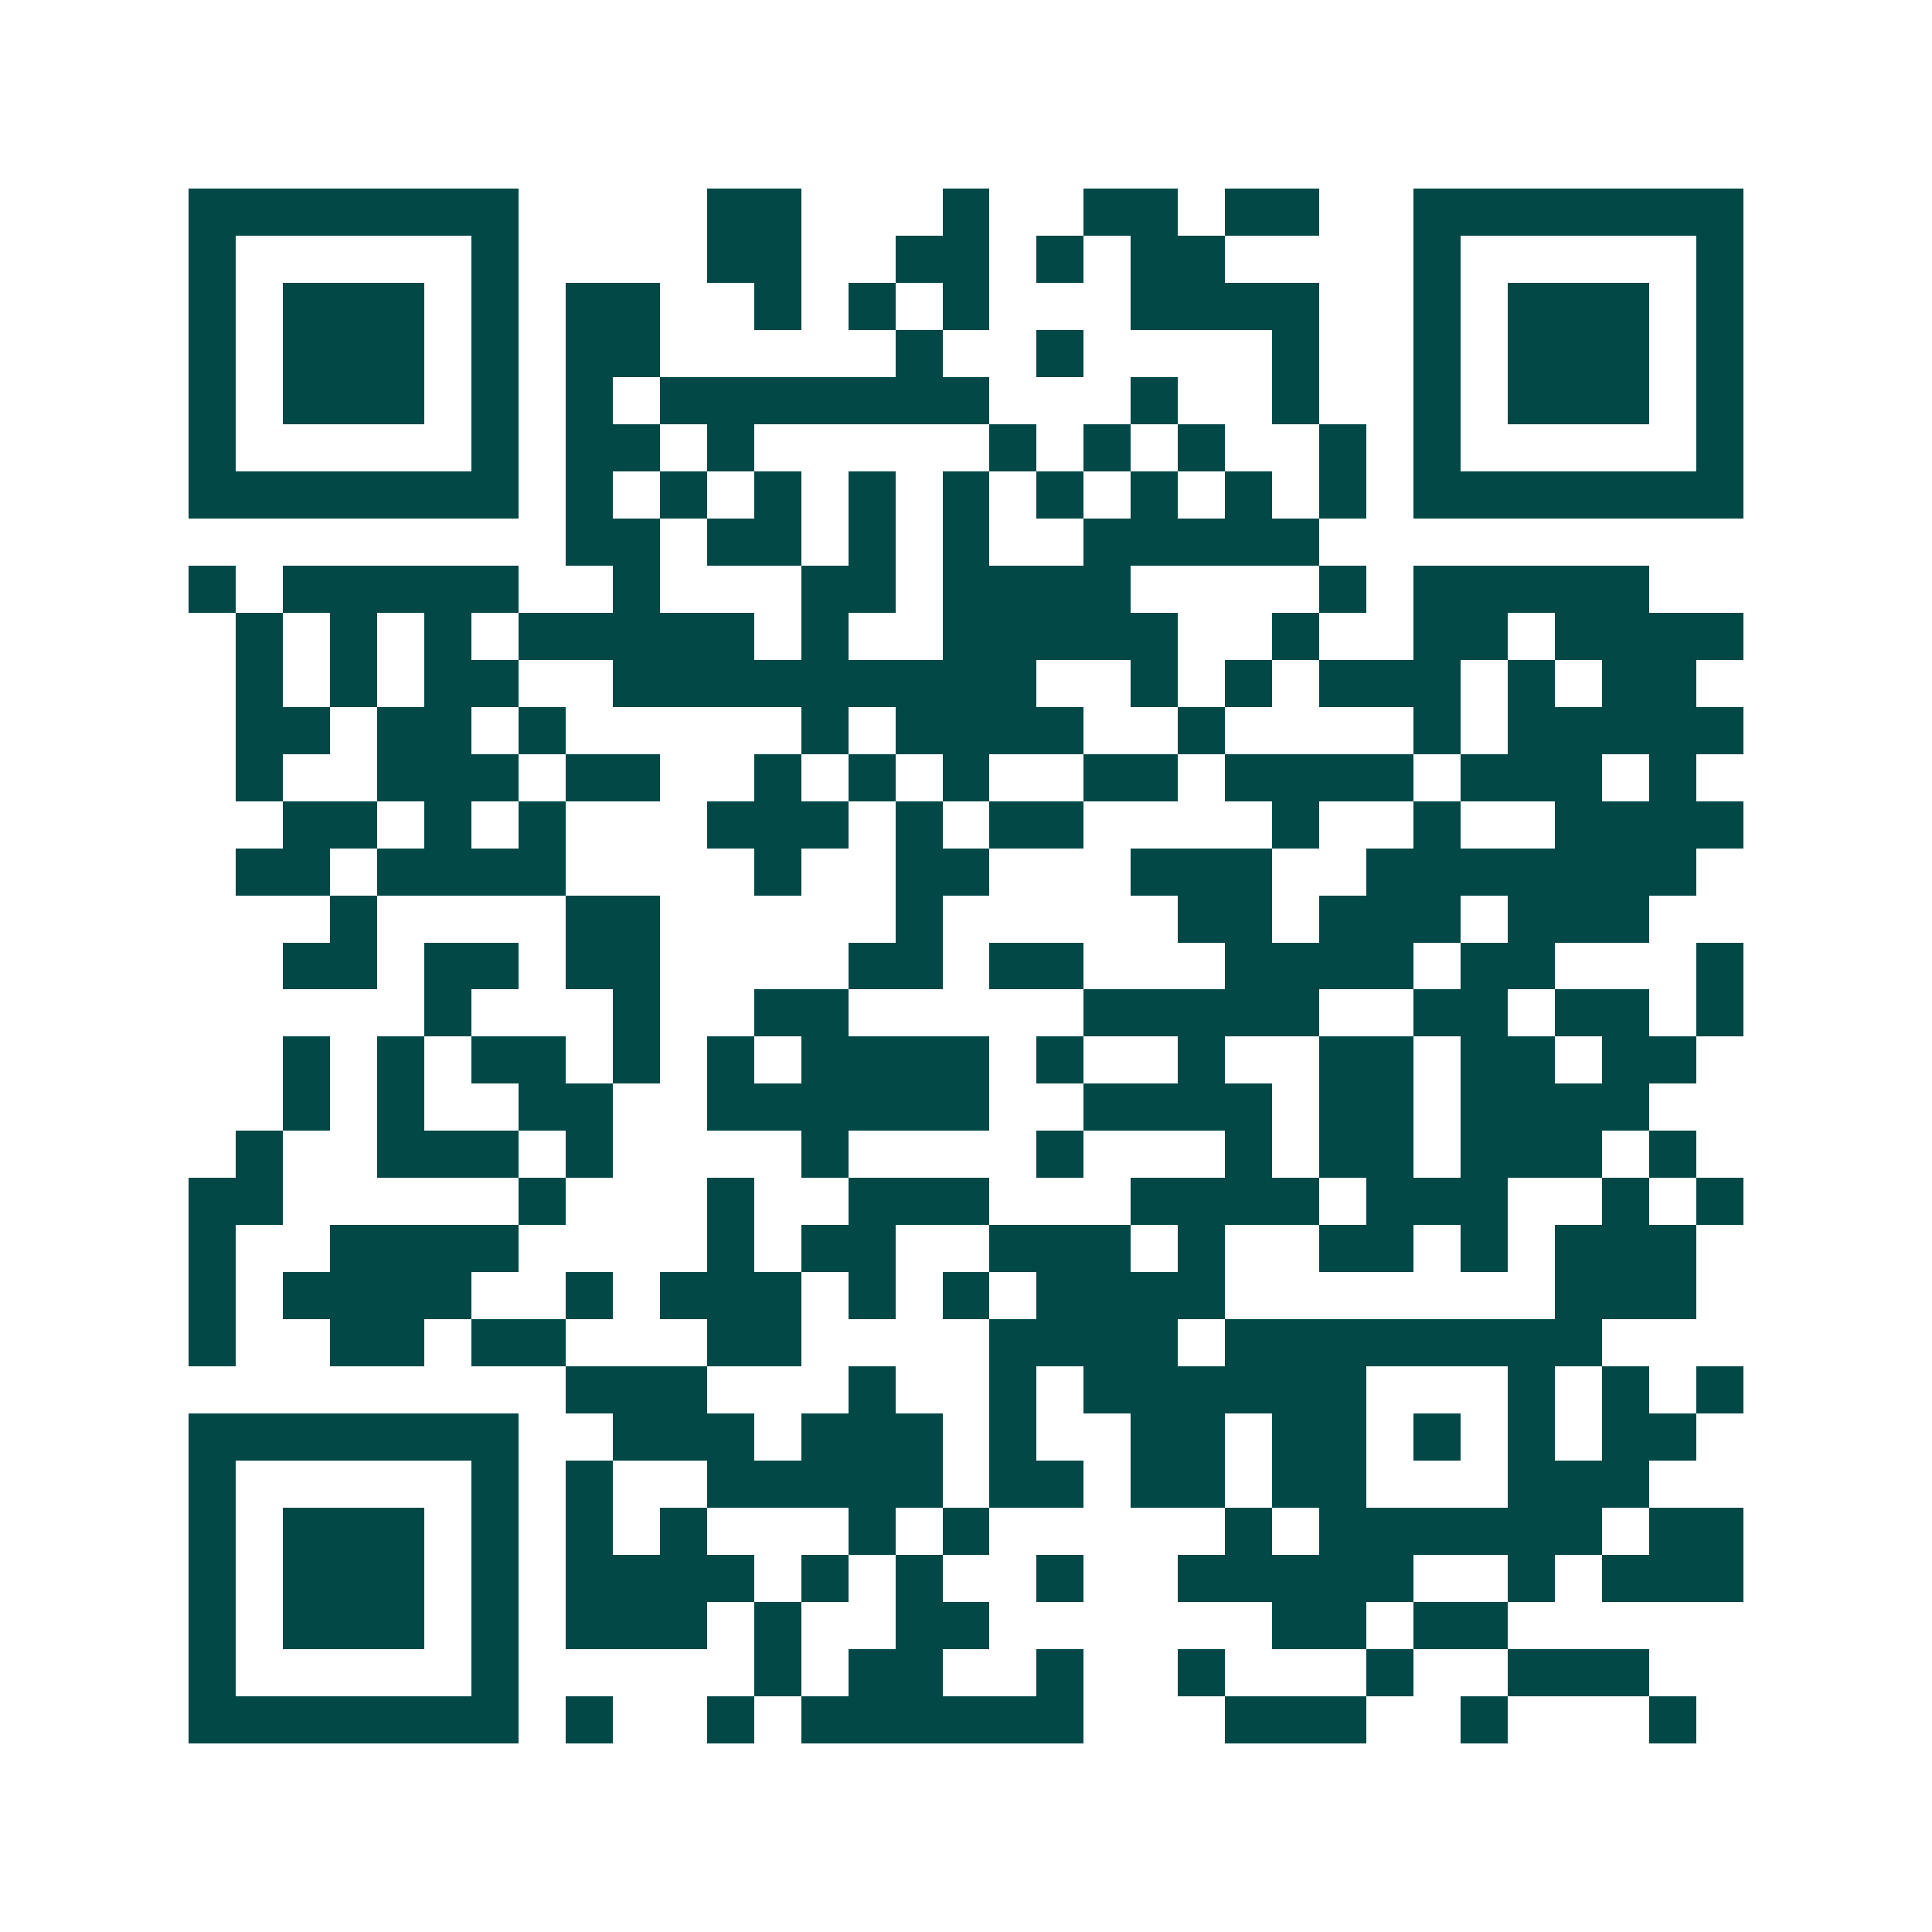 <svg xmlns="http://www.w3.org/2000/svg" width="200" height="200" viewBox="0 0 41 41" shape-rendering="crispEdges"><path fill="#ffffff" d="M0 0h41v41H0z"/><path stroke="#014847" d="M4 4.5h7m4 0h2m3 0h1m2 0h2m1 0h2m2 0h7M4 5.5h1m5 0h1m4 0h2m2 0h2m1 0h1m1 0h2m4 0h1m5 0h1M4 6.5h1m1 0h3m1 0h1m1 0h2m2 0h1m1 0h1m1 0h1m3 0h4m2 0h1m1 0h3m1 0h1M4 7.5h1m1 0h3m1 0h1m1 0h2m5 0h1m2 0h1m4 0h1m2 0h1m1 0h3m1 0h1M4 8.5h1m1 0h3m1 0h1m1 0h1m1 0h7m3 0h1m2 0h1m2 0h1m1 0h3m1 0h1M4 9.5h1m5 0h1m1 0h2m1 0h1m5 0h1m1 0h1m1 0h1m2 0h1m1 0h1m5 0h1M4 10.5h7m1 0h1m1 0h1m1 0h1m1 0h1m1 0h1m1 0h1m1 0h1m1 0h1m1 0h1m1 0h7M12 11.5h2m1 0h2m1 0h1m1 0h1m2 0h5M4 12.5h1m1 0h5m2 0h1m3 0h2m1 0h4m4 0h1m1 0h5M5 13.5h1m1 0h1m1 0h1m1 0h5m1 0h1m2 0h5m2 0h1m2 0h2m1 0h4M5 14.5h1m1 0h1m1 0h2m2 0h9m2 0h1m1 0h1m1 0h3m1 0h1m1 0h2M5 15.5h2m1 0h2m1 0h1m5 0h1m1 0h4m2 0h1m4 0h1m1 0h5M5 16.5h1m2 0h3m1 0h2m2 0h1m1 0h1m1 0h1m2 0h2m1 0h4m1 0h3m1 0h1M6 17.5h2m1 0h1m1 0h1m3 0h3m1 0h1m1 0h2m4 0h1m2 0h1m2 0h4M5 18.5h2m1 0h4m4 0h1m2 0h2m3 0h3m2 0h7M7 19.5h1m4 0h2m5 0h1m5 0h2m1 0h3m1 0h3M6 20.5h2m1 0h2m1 0h2m4 0h2m1 0h2m3 0h4m1 0h2m3 0h1M9 21.5h1m3 0h1m2 0h2m5 0h5m2 0h2m1 0h2m1 0h1M6 22.5h1m1 0h1m1 0h2m1 0h1m1 0h1m1 0h4m1 0h1m2 0h1m2 0h2m1 0h2m1 0h2M6 23.5h1m1 0h1m2 0h2m2 0h6m2 0h4m1 0h2m1 0h4M5 24.5h1m2 0h3m1 0h1m4 0h1m4 0h1m3 0h1m1 0h2m1 0h3m1 0h1M4 25.5h2m5 0h1m3 0h1m2 0h3m3 0h4m1 0h3m2 0h1m1 0h1M4 26.5h1m2 0h4m4 0h1m1 0h2m2 0h3m1 0h1m2 0h2m1 0h1m1 0h3M4 27.5h1m1 0h4m2 0h1m1 0h3m1 0h1m1 0h1m1 0h4m7 0h3M4 28.5h1m2 0h2m1 0h2m3 0h2m4 0h4m1 0h8M12 29.5h3m3 0h1m2 0h1m1 0h6m3 0h1m1 0h1m1 0h1M4 30.5h7m2 0h3m1 0h3m1 0h1m2 0h2m1 0h2m1 0h1m1 0h1m1 0h2M4 31.5h1m5 0h1m1 0h1m2 0h5m1 0h2m1 0h2m1 0h2m3 0h3M4 32.5h1m1 0h3m1 0h1m1 0h1m1 0h1m3 0h1m1 0h1m5 0h1m1 0h6m1 0h2M4 33.5h1m1 0h3m1 0h1m1 0h4m1 0h1m1 0h1m2 0h1m2 0h5m2 0h1m1 0h3M4 34.5h1m1 0h3m1 0h1m1 0h3m1 0h1m2 0h2m6 0h2m1 0h2M4 35.5h1m5 0h1m5 0h1m1 0h2m2 0h1m2 0h1m3 0h1m2 0h3M4 36.5h7m1 0h1m2 0h1m1 0h6m3 0h3m2 0h1m3 0h1"/></svg>
